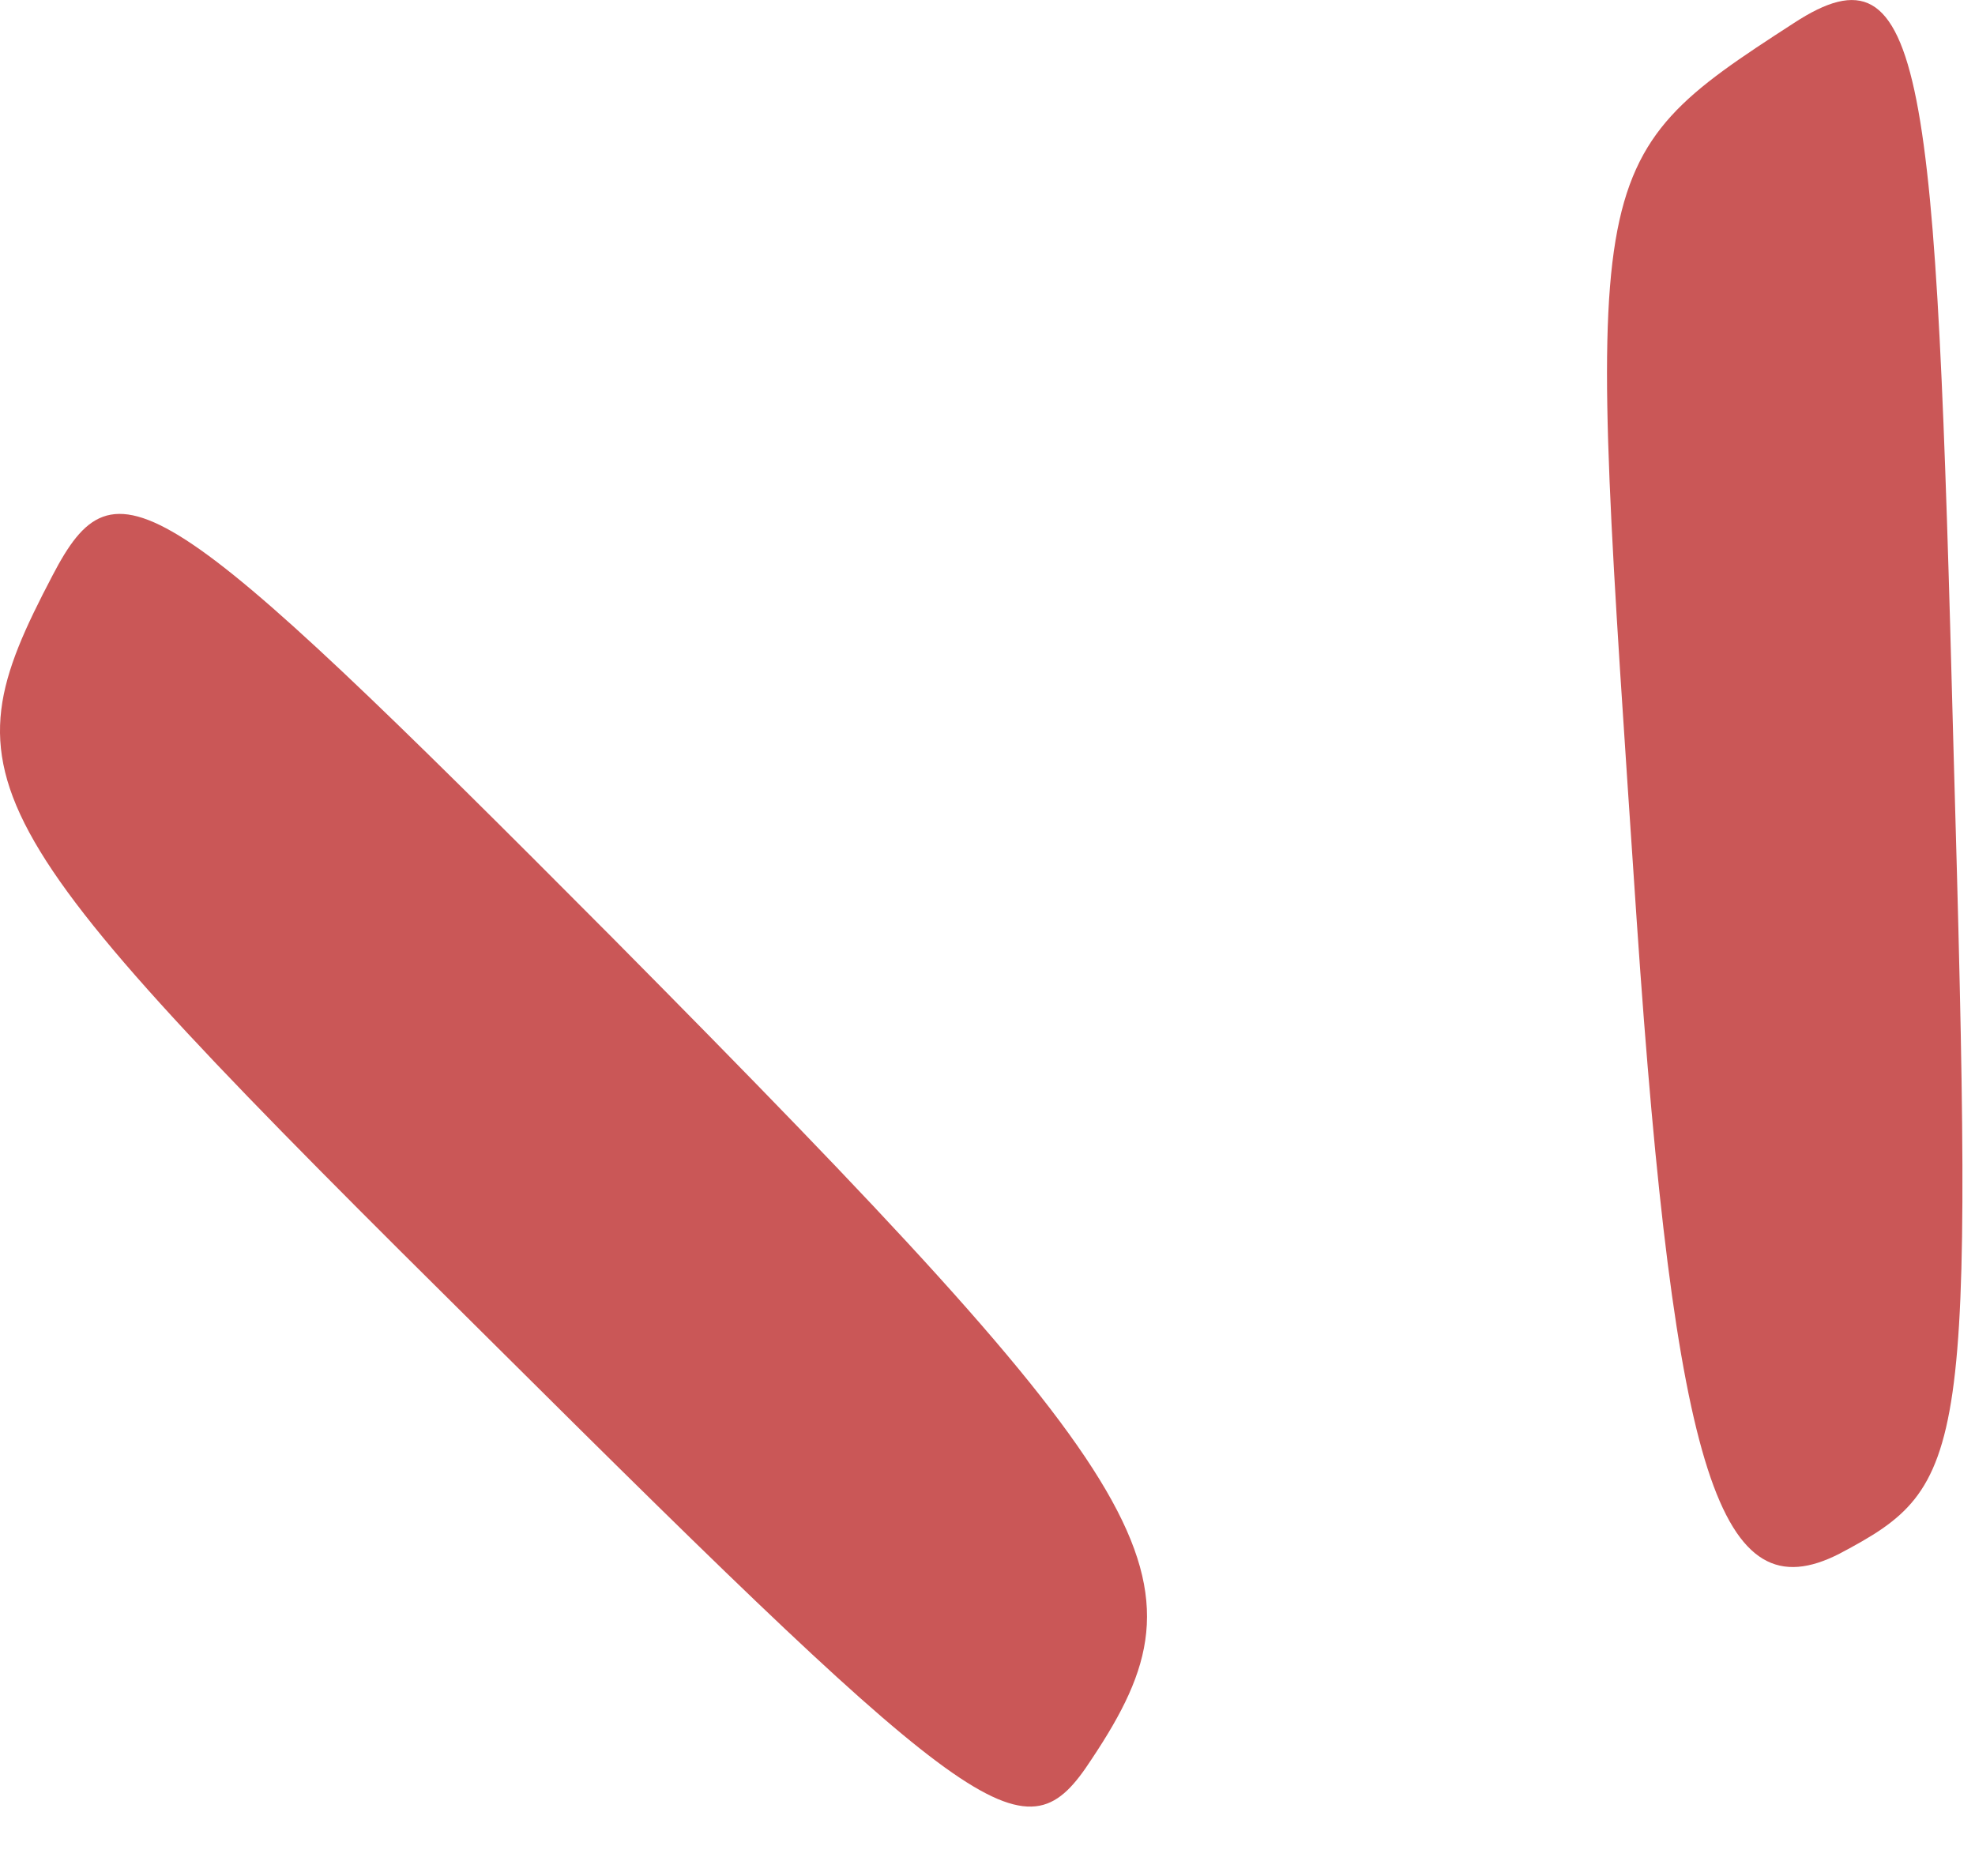 <svg width="20" height="19" viewBox="0 0 20 19" fill="none" xmlns="http://www.w3.org/2000/svg">
<path d="M0.531 5.83C-0.572 7.934 -0.341 8.319 4.997 13.607C9.977 18.56 10.387 18.843 11.055 17.816C12.287 15.968 11.825 15.172 6.204 9.5C1.609 4.88 1.173 4.598 0.531 5.83Z" fill="#CA5757"/>
<path d="M18.165 0.234C15.984 1.646 16.061 1.671 16.574 9.32C16.959 14.966 17.421 16.352 18.627 15.736C19.936 15.043 19.988 14.787 19.782 7.574C19.603 0.747 19.5 -0.639 18.165 0.234Z" fill="#CA5757"/>
</svg>

